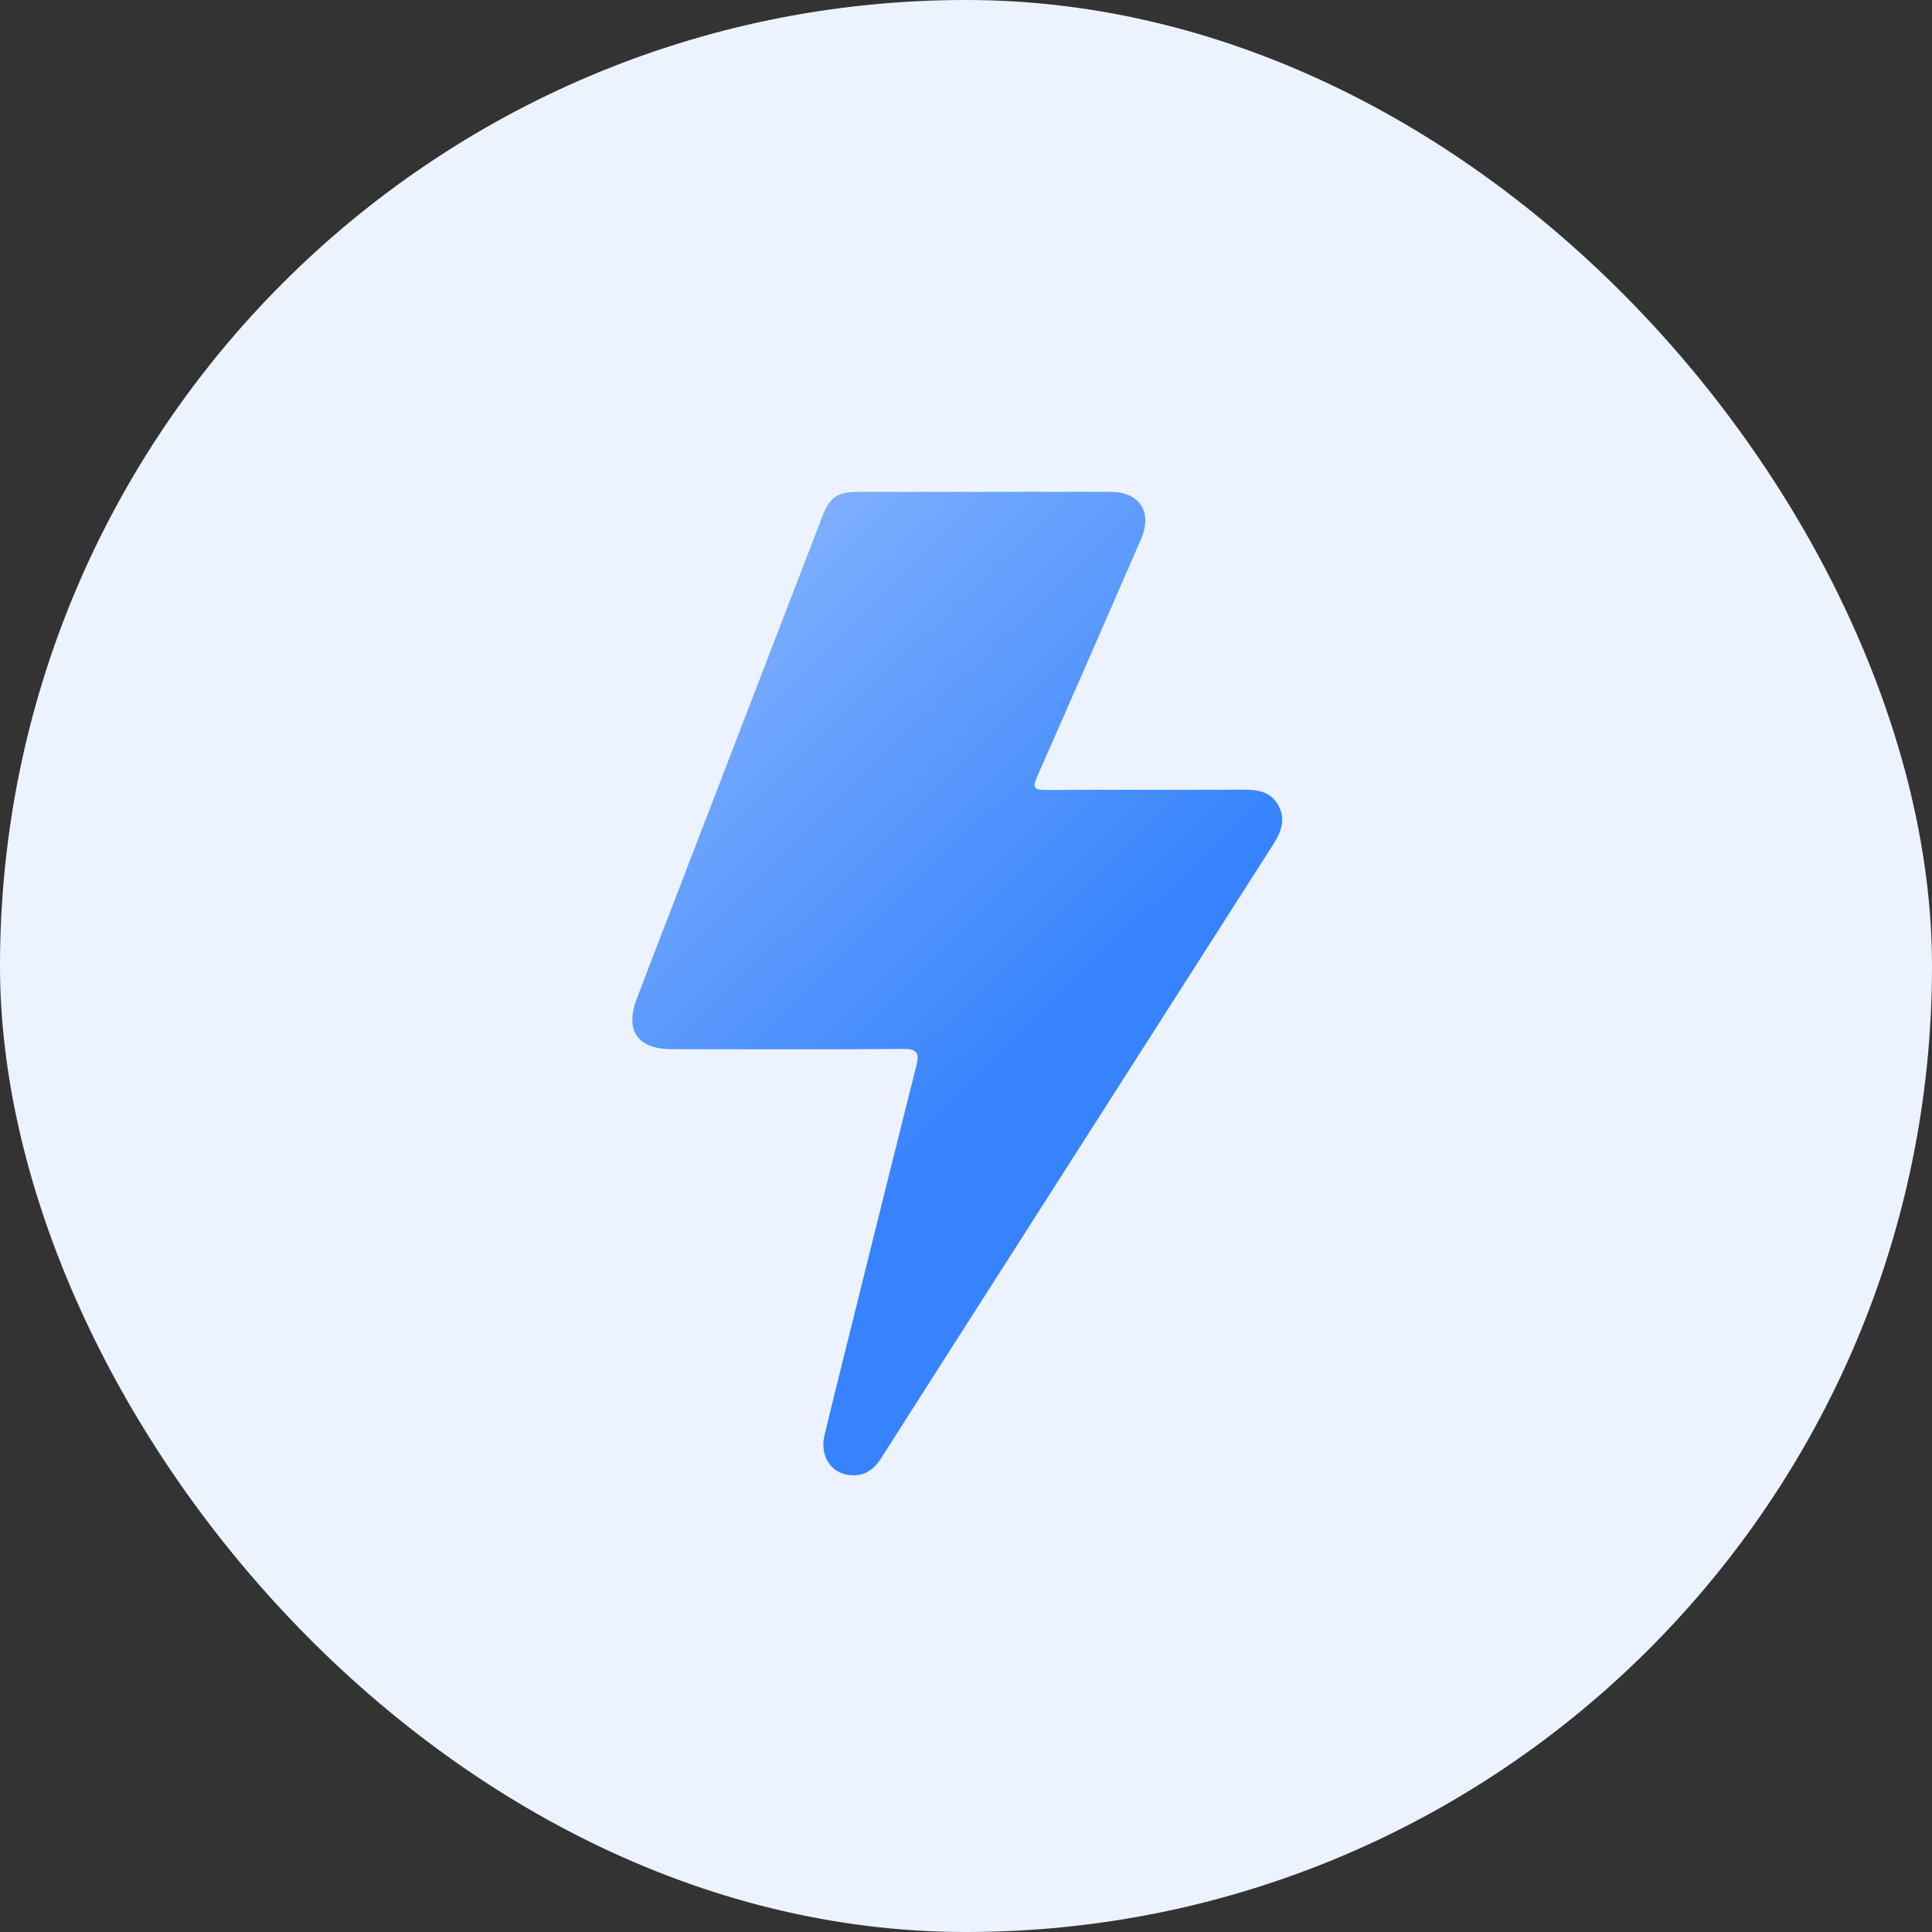 <?xml version="1.0" encoding="UTF-8"?>
<svg xmlns="http://www.w3.org/2000/svg" width="110" height="110" viewBox="0 0 110 110" fill="none">
  <rect x="0" y="0" width="110" height="110" fill="#333333" stroke="none"/>
  <rect width="110" height="110" rx="55" fill="#ECF3FF"></rect>
  <g clip-path="url(#clip0_0_1)">
    <path d="M56.08 28.002C58.46 28.002 60.84 27.997 63.222 28.003C64.898 28.008 65.636 29.155 64.96 30.705C62.996 35.214 61.038 39.725 59.047 44.221C58.757 44.875 58.919 44.98 59.559 44.977C63.304 44.956 67.049 44.977 70.793 44.961C71.613 44.958 72.36 45.066 72.788 45.865C73.21 46.652 72.949 47.364 72.504 48.058C67.092 56.521 61.686 64.988 56.277 73.454C54.239 76.645 52.194 79.833 50.163 83.031C49.714 83.739 49.125 84.099 48.284 83.974C47.269 83.824 46.672 82.849 46.945 81.715C47.504 79.389 48.085 77.069 48.663 74.748C49.829 70.053 50.995 65.358 52.176 60.667C52.346 59.992 52.243 59.715 51.449 59.722C47.062 59.757 42.676 59.741 38.289 59.738C36.283 59.738 35.556 58.672 36.271 56.815C39.775 47.709 43.279 38.604 46.783 29.499C47.252 28.281 47.637 28.005 48.937 28.003C51.317 28 53.698 28.003 56.08 28.003V28.002Z" fill="url(#paint0_linear_0_1)"></path>
  </g>
  <defs>
    <linearGradient id="paint0_linear_0_1" x1="-46.644" y1="163.741" x2="-102.313" y2="107.086" gradientUnits="userSpaceOnUse">
      <stop stop-color="#3783FD"></stop>
      <stop offset="1" stop-color="#3783FD" stop-opacity="0"></stop>
    </linearGradient>
    <clipPath id="clip0_0_1">
      <rect width="37" height="56" fill="white" transform="translate(36 28)"></rect>
    </clipPath>
  </defs>
</svg>
